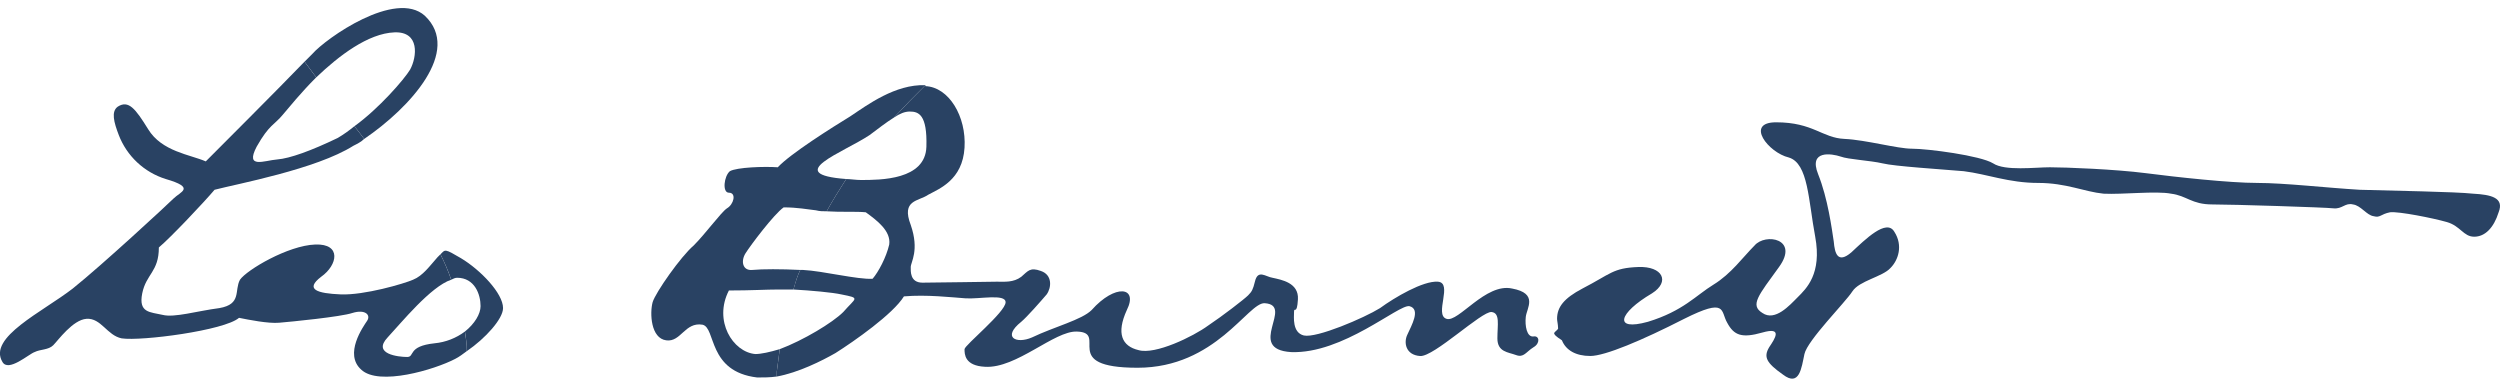 <svg width="181" height="28" viewBox="0 0 181 28" fill="none" xmlns="http://www.w3.org/2000/svg">
<path fill-rule="evenodd" clip-rule="evenodd" d="M114.571 20.889C113.226 21.597 112.732 22.235 112.732 23.084C112.732 23.226 112.802 23.508 112.802 23.72C112.872 23.862 112.518 24.003 112.518 24.145C112.589 24.357 113.013 24.569 113.084 24.64C113.367 25.348 114.076 25.773 115.138 25.773C116.199 25.773 118.89 24.64 121.934 23.084C125.049 21.526 124.552 22.517 125.049 23.366C125.543 24.287 126.109 24.499 127.597 24.075C129.085 23.65 128.517 24.499 128.091 25.136C127.667 25.845 127.88 26.269 129.084 27.118C130.287 28.039 130.428 26.624 130.641 25.633C130.853 24.641 133.614 21.88 134.108 21.102C134.605 20.323 136.304 20.04 136.869 19.403C137.437 18.838 137.792 17.776 137.153 16.784C136.587 15.793 135.029 17.351 134.038 18.271C133.048 19.12 132.835 18.341 132.765 17.492C132.624 16.571 132.34 14.377 131.631 12.607C130.923 10.838 132.624 11.122 133.259 11.334C133.827 11.546 135.384 11.616 136.304 11.829C137.153 12.042 140.552 12.254 142.18 12.395C143.878 12.607 145.435 13.244 147.559 13.244C149.611 13.244 150.887 13.882 152.302 14.023C153.649 14.093 156.126 13.81 157.186 14.023C158.319 14.164 158.673 14.801 160.16 14.801C161.648 14.801 168.371 15.013 168.938 15.083C169.576 15.154 169.787 14.659 170.353 14.801C170.921 14.872 171.345 15.58 171.84 15.65C172.334 15.792 172.334 15.509 173.043 15.368C173.681 15.298 176.158 15.792 177.15 16.076C178.14 16.359 178.353 17.138 179.132 17.138C179.911 17.138 180.547 16.501 180.901 15.368C181.326 14.305 180.336 14.093 179.06 14.023C177.787 13.881 173.186 13.81 170.85 13.74C168.443 13.598 165.398 13.244 163.416 13.244C161.434 13.244 157.54 12.82 155.347 12.536C153.151 12.253 149.541 12.111 148.409 12.111C147.349 12.111 145.153 12.394 144.304 11.828C143.384 11.262 139.561 10.766 138.428 10.766C137.366 10.766 135.101 10.129 133.545 10.057C131.917 9.987 131.279 8.855 128.588 8.855C126.324 8.855 128.022 11.049 129.51 11.403C130.925 11.828 130.925 14.518 131.421 17.137C131.916 19.827 130.784 20.889 130.146 21.526C129.58 22.092 128.518 23.296 127.598 22.659C126.678 22.092 127.315 21.386 128.801 19.332C130.288 17.28 127.811 16.854 127.03 17.774C126.181 18.624 125.332 19.828 124.058 20.606C122.784 21.386 121.862 22.517 119.314 23.296C116.766 24.004 117.191 22.659 119.598 21.243C120.942 20.393 120.377 19.261 118.605 19.332C116.766 19.402 116.623 19.828 114.571 20.889ZM36.421 22.305C36.421 21.243 34.792 19.544 33.376 18.695C32.174 17.986 32.244 18.057 31.891 18.411C32.174 18.978 32.456 19.614 32.669 20.252C32.811 20.181 32.952 20.11 33.094 20.11C34.367 20.11 34.793 21.314 34.793 22.163C34.793 22.729 34.367 23.437 33.661 24.003C33.731 24.428 33.802 24.924 33.802 25.419C35.146 24.499 36.421 23.084 36.421 22.305Z" fill="#294263"/>
<path fill-rule="evenodd" clip-rule="evenodd" d="M31.463 24.854C29.481 25.066 30.047 25.845 29.481 25.845C28.843 25.845 26.932 25.632 28.065 24.429C29.056 23.367 31.179 20.748 32.666 20.252C32.449 19.621 32.189 19.006 31.887 18.411L31.675 18.624C31.108 19.261 30.613 19.969 29.905 20.252C29.268 20.535 26.365 21.386 24.667 21.314C22.968 21.243 22.048 20.959 23.251 20.039C24.454 19.19 24.738 17.632 22.826 17.703C20.843 17.773 17.87 19.543 17.375 20.252C16.951 21.031 17.516 22.021 15.889 22.305C14.261 22.517 12.633 23.012 11.784 22.799C10.863 22.587 10.014 22.658 10.297 21.242C10.581 19.827 11.501 19.685 11.501 17.916C12.35 17.207 14.756 14.659 15.535 13.739C17.164 13.314 22.898 12.252 25.587 10.553C25.87 10.411 26.153 10.27 26.366 10.057C26.153 9.775 25.941 9.492 25.658 9.137C25.279 9.451 24.877 9.736 24.454 9.987C22.543 10.908 20.985 11.474 20.065 11.545C19.145 11.615 17.729 12.253 18.579 10.624C19.499 8.996 19.853 9.067 20.49 8.288C20.915 7.793 21.764 6.731 22.897 5.598C22.613 5.244 22.331 4.819 22.048 4.465C20.278 6.306 15.535 11.049 14.898 11.685C13.766 11.19 11.713 10.977 10.722 9.349C9.802 7.862 9.306 7.225 8.527 7.721C8.033 8.074 8.245 8.854 8.598 9.774C8.887 10.527 9.343 11.205 9.932 11.757C10.52 12.308 11.226 12.72 11.996 12.96C14.191 13.597 13.057 13.88 12.562 14.375C12.137 14.8 7.394 19.189 5.27 20.888C3.076 22.586 -0.889 24.428 0.173 26.197C0.598 26.976 2.085 25.63 2.51 25.488C2.935 25.276 3.501 25.346 3.856 24.994C4.209 24.639 5.271 23.152 6.263 23.082C7.324 23.011 7.749 24.286 8.811 24.498C10.227 24.71 16.244 23.931 17.306 23.011C18.014 23.154 19.43 23.437 20.209 23.366C21.058 23.296 24.669 22.941 25.518 22.658C26.438 22.375 26.863 22.799 26.58 23.225C26.298 23.649 24.881 25.631 26.155 26.764C27.43 27.967 31.465 26.764 32.951 25.986C33.235 25.844 33.518 25.631 33.801 25.419C33.801 24.924 33.73 24.428 33.66 24.003C33.02 24.483 32.26 24.778 31.463 24.854Z" fill="#294263"/>
<path fill-rule="evenodd" clip-rule="evenodd" d="M28.562 2.343C30.403 2.272 30.191 4.113 29.696 5.033C29.271 5.741 27.43 7.864 25.66 9.138C25.943 9.493 26.155 9.776 26.368 10.059C29.695 7.794 33.447 3.688 30.757 1.139C28.633 -0.772 23.608 2.768 22.616 3.9L22.051 4.466C22.334 4.821 22.616 5.245 22.9 5.599C24.528 4.042 26.651 2.414 28.562 2.343ZM56.453 25.278C55.746 25.49 55.109 25.633 54.683 25.633C53.056 25.49 51.639 23.226 52.772 21.031C54.4 21.031 55.462 20.96 56.382 20.96H57.444C57.586 20.465 57.727 19.969 57.939 19.544C56.593 19.474 55.178 19.474 54.47 19.544C53.762 19.614 53.62 18.908 53.974 18.341C54.329 17.774 56.028 15.51 56.736 15.014C57.727 15.014 58.435 15.156 59.071 15.226C59.355 15.298 59.567 15.298 59.85 15.298C60.276 14.519 60.77 13.74 61.266 12.961C56.593 12.607 61.054 11.05 62.965 9.775C63.532 9.35 64.168 8.855 64.735 8.501C65.472 7.705 66.227 6.926 67.001 6.165C64.806 6.094 62.824 7.581 61.549 8.43C60.276 9.209 57.231 11.12 56.311 12.111C55.321 12.041 53.339 12.111 52.843 12.394C52.418 12.749 52.277 13.952 52.772 13.952C53.339 13.952 53.126 14.801 52.63 15.084C52.206 15.368 51.073 16.925 50.223 17.774C49.303 18.553 47.462 21.172 47.25 21.88C47.038 22.659 47.108 24.499 48.241 24.641C49.303 24.782 49.587 23.296 50.86 23.508C51.85 23.72 51.213 26.906 54.823 27.33C55.249 27.33 55.745 27.33 56.24 27.26V26.906C56.311 26.339 56.382 25.774 56.453 25.278Z" fill="#294263"/>
<path fill-rule="evenodd" clip-rule="evenodd" d="M111.031 24.358C110.537 24.429 110.396 23.579 110.466 22.942C110.536 22.306 111.386 21.244 109.474 20.89C107.563 20.465 105.582 23.367 104.73 23.084C103.81 22.801 105.227 20.465 104.094 20.394C103.032 20.324 100.98 21.528 99.916 22.306C98.783 23.013 95.316 24.5 94.395 24.288C93.546 24.076 93.688 22.942 93.688 22.589C93.688 22.164 93.9 22.872 93.97 21.669C94.042 20.465 92.766 20.253 92.131 20.111C91.636 20.04 91.068 19.474 90.855 20.393C90.714 20.96 90.643 21.102 90.361 21.386C90.077 21.668 88.52 22.871 87.458 23.579C86.396 24.358 83.636 25.703 82.432 25.349C81.229 25.067 80.805 24.146 81.583 22.447C82.432 20.749 80.733 20.537 79.034 22.447C78.327 23.156 76.344 23.651 74.716 24.43C73.584 24.925 72.522 24.43 73.939 23.297C74.363 22.942 75.354 21.811 75.78 21.314C76.133 20.819 76.204 19.899 75.354 19.616C74.575 19.333 74.434 19.616 73.939 20.04C73.372 20.465 72.735 20.394 72.169 20.394C71.673 20.394 67.779 20.465 66.788 20.465C65.868 20.465 65.938 19.616 65.938 19.332C65.938 18.978 66.576 18.129 65.938 16.289C65.231 14.447 66.505 14.59 67.213 14.094C67.992 13.67 69.691 13.032 69.832 10.696C69.973 8.431 68.699 6.307 67 6.236V6.166C66.226 6.927 65.471 7.705 64.734 8.502C65.159 8.218 65.513 8.076 65.867 8.076C66.504 8.076 67.141 8.289 67.071 10.625C67 13.032 63.744 13.032 62.327 13.032C61.973 13.032 61.548 12.962 61.265 12.962C60.769 13.741 60.275 14.519 59.849 15.299C60.912 15.369 61.973 15.299 62.682 15.369C63.459 15.935 64.522 16.714 64.38 17.705C64.167 18.626 63.602 19.688 63.177 20.182C62.115 20.253 59.567 19.616 58.151 19.545H57.939C57.727 19.97 57.585 20.466 57.444 20.961C58.718 21.032 60.276 21.173 60.913 21.316C62.328 21.598 61.974 21.528 61.054 22.589C60.276 23.368 58.151 24.642 56.453 25.279C56.377 25.821 56.306 26.364 56.24 26.907V27.261C57.797 26.979 59.497 26.128 60.488 25.562C61.833 24.713 64.665 22.731 65.444 21.458C67.072 21.316 68.912 21.528 69.903 21.599C70.894 21.67 72.805 21.245 72.805 21.882C72.805 22.59 69.832 24.997 69.832 25.28C69.832 25.634 69.832 26.483 71.318 26.555C73.583 26.696 76.343 23.934 77.972 24.005C80.308 24.076 76.627 26.625 82.36 26.625C88.024 26.625 90.359 21.881 91.563 21.952C93.758 22.094 90.147 25.279 93.474 25.492C97.227 25.634 101.262 22.023 102.04 22.166C102.889 22.378 102.181 23.581 101.897 24.219C101.615 24.785 101.756 25.704 102.819 25.776C103.809 25.847 107.278 22.52 107.987 22.59C108.623 22.661 108.411 23.511 108.411 24.501C108.411 25.491 109.19 25.492 109.756 25.704C110.324 25.917 110.465 25.492 111.029 25.138C111.526 24.854 111.456 24.287 111.031 24.358Z" fill="#294263"/>
</svg>

